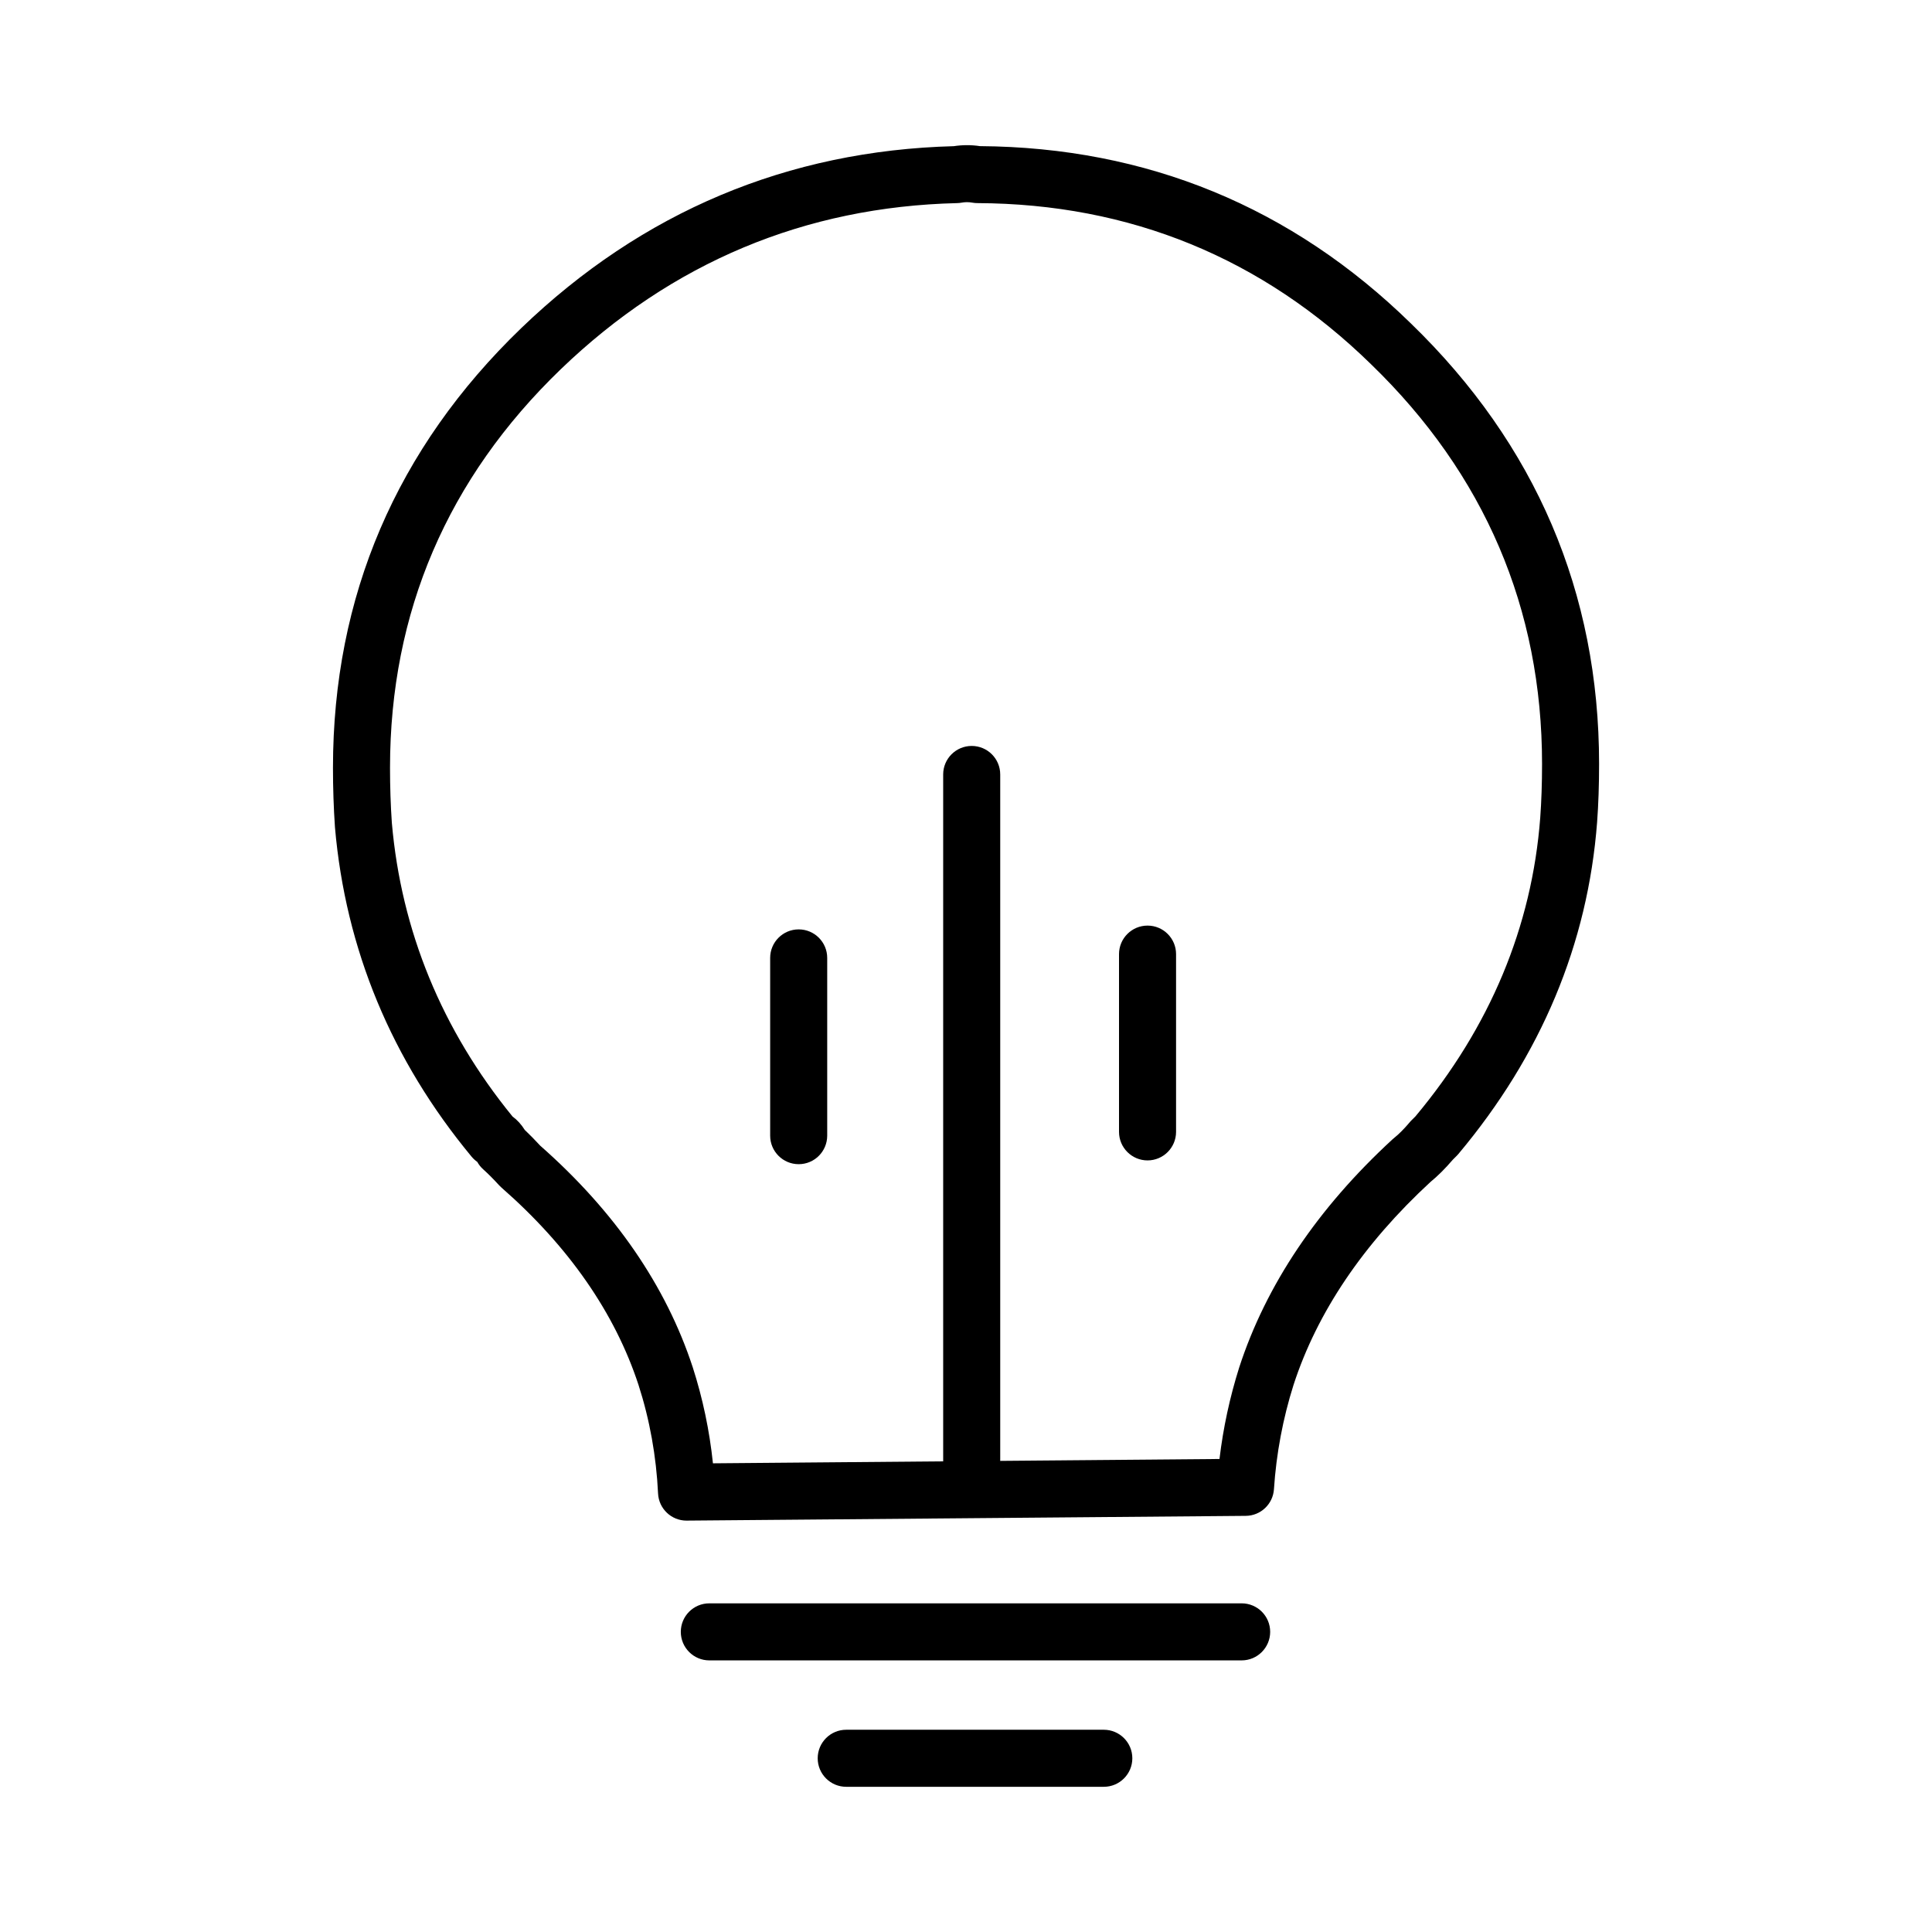<?xml version="1.0" encoding="UTF-8"?>
<!-- The Best Svg Icon site in the world: iconSvg.co, Visit us! https://iconsvg.co -->
<svg fill="#000000" width="800px" height="800px" version="1.1" viewBox="144 144 512 512" xmlns="http://www.w3.org/2000/svg">
 <g>
  <path d="m325.94 546.98c-4.031 0-7.356-3.164-7.547-7.199-0.469-9.855-2.211-19.539-5.184-28.773-6.254-19.055-18.48-36.668-36.328-52.301-0.215-0.188-0.418-0.387-0.609-0.594-1.496-1.641-2.918-3.066-4.227-4.238-0.629-0.562-1.16-1.23-1.57-1.969-0.555-0.383-1.055-0.848-1.492-1.367-21.219-25.609-33.406-54.98-36.215-87.297-0.352-5.152-0.527-10.414-0.527-15.77 0-45.422 16.797-84.629 49.918-116.54 32.031-30.812 70.59-47.027 114.61-48.195 2.293-0.352 4.606-0.359 6.914-0.012 44.223 0.316 82.656 16.125 114.22 46.992 33.082 32.043 49.871 71.328 49.871 116.74 0 5.531-0.172 10.723-0.523 15.422-2.457 32.223-14.832 61.797-36.762 87.934-0.137 0.16-0.293 0.316-0.434 0.473l-1.055 1.055c-1.988 2.324-3.965 4.301-5.906 5.883-17.828 16.449-30.043 34.547-36.301 53.809-2.816 8.906-4.566 18.223-5.184 27.629-0.266 3.953-3.531 7.031-7.488 7.055l-148.1 1.258h-0.078zm-38.781-99.367c19.746 17.383 33.344 37.137 40.422 58.719 2.656 8.258 4.449 16.785 5.356 25.461l134.24-1.148c0.977-8.227 2.734-16.355 5.219-24.238 7.117-21.887 20.781-42.203 40.629-60.469 0.121-0.105 0.258-0.223 0.383-0.324 1.32-1.055 2.746-2.5 4.242-4.273 0.156-0.191 0.328-0.379 0.52-0.551l0.941-0.941c19.73-23.602 30.859-50.219 33.066-79.109 0.316-4.309 0.484-9.125 0.484-14.289 0-41.168-15.234-76.801-45.309-105.91-28.828-28.191-63.922-42.551-104.34-42.715-0.449 0-0.891-0.039-1.328-0.121-0.953-0.172-1.891-0.172-2.84 0-0.387 0.07-0.777 0.109-1.176 0.121-40.34 0.957-75.676 15.758-105.02 43.988-30.051 28.945-45.289 64.488-45.289 105.64 0 5.008 0.16 9.922 0.484 14.594 2.492 28.652 13.254 54.875 31.988 77.844 1.23 0.891 2.312 2.074 3.234 3.547 1.312 1.25 2.688 2.641 4.098 4.172z"/>
  <path d="m436.52 617.52h-68.262c-4.172 0-7.559-3.379-7.559-7.559 0-4.176 3.387-7.559 7.559-7.559h68.262c4.172 0 7.559 3.379 7.559 7.559 0 4.176-3.387 7.559-7.559 7.559z"/>
  <path d="m473.05 584.02h-141.07c-4.172 0-7.559-3.387-7.559-7.559 0-4.18 3.387-7.559 7.559-7.559h141.07c4.172 0 7.559 3.375 7.559 7.559-0.004 4.176-3.387 7.559-7.559 7.559z"/>
  <path d="m448.11 451.52c-4.168 0-7.559-3.387-7.559-7.559v-47.109c0-4.176 3.391-7.559 7.559-7.559 4.172 0 7.559 3.379 7.559 7.559v47.109c-0.004 4.172-3.387 7.559-7.559 7.559z"/>
  <path d="m355.66 452.52c-4.172 0-7.559-3.379-7.559-7.559v-47.105c0-4.176 3.387-7.559 7.559-7.559 4.172 0 7.559 3.379 7.559 7.559v47.105c-0.004 4.18-3.387 7.559-7.559 7.559z"/>
  <path d="m401.51 546.23c-4.172 0-7.559-3.387-7.559-7.559v-189.43c0-4.176 3.387-7.559 7.559-7.559s7.559 3.379 7.559 7.559v189.44c-0.004 4.172-3.391 7.555-7.559 7.555z"/>
 </g>
</svg>
